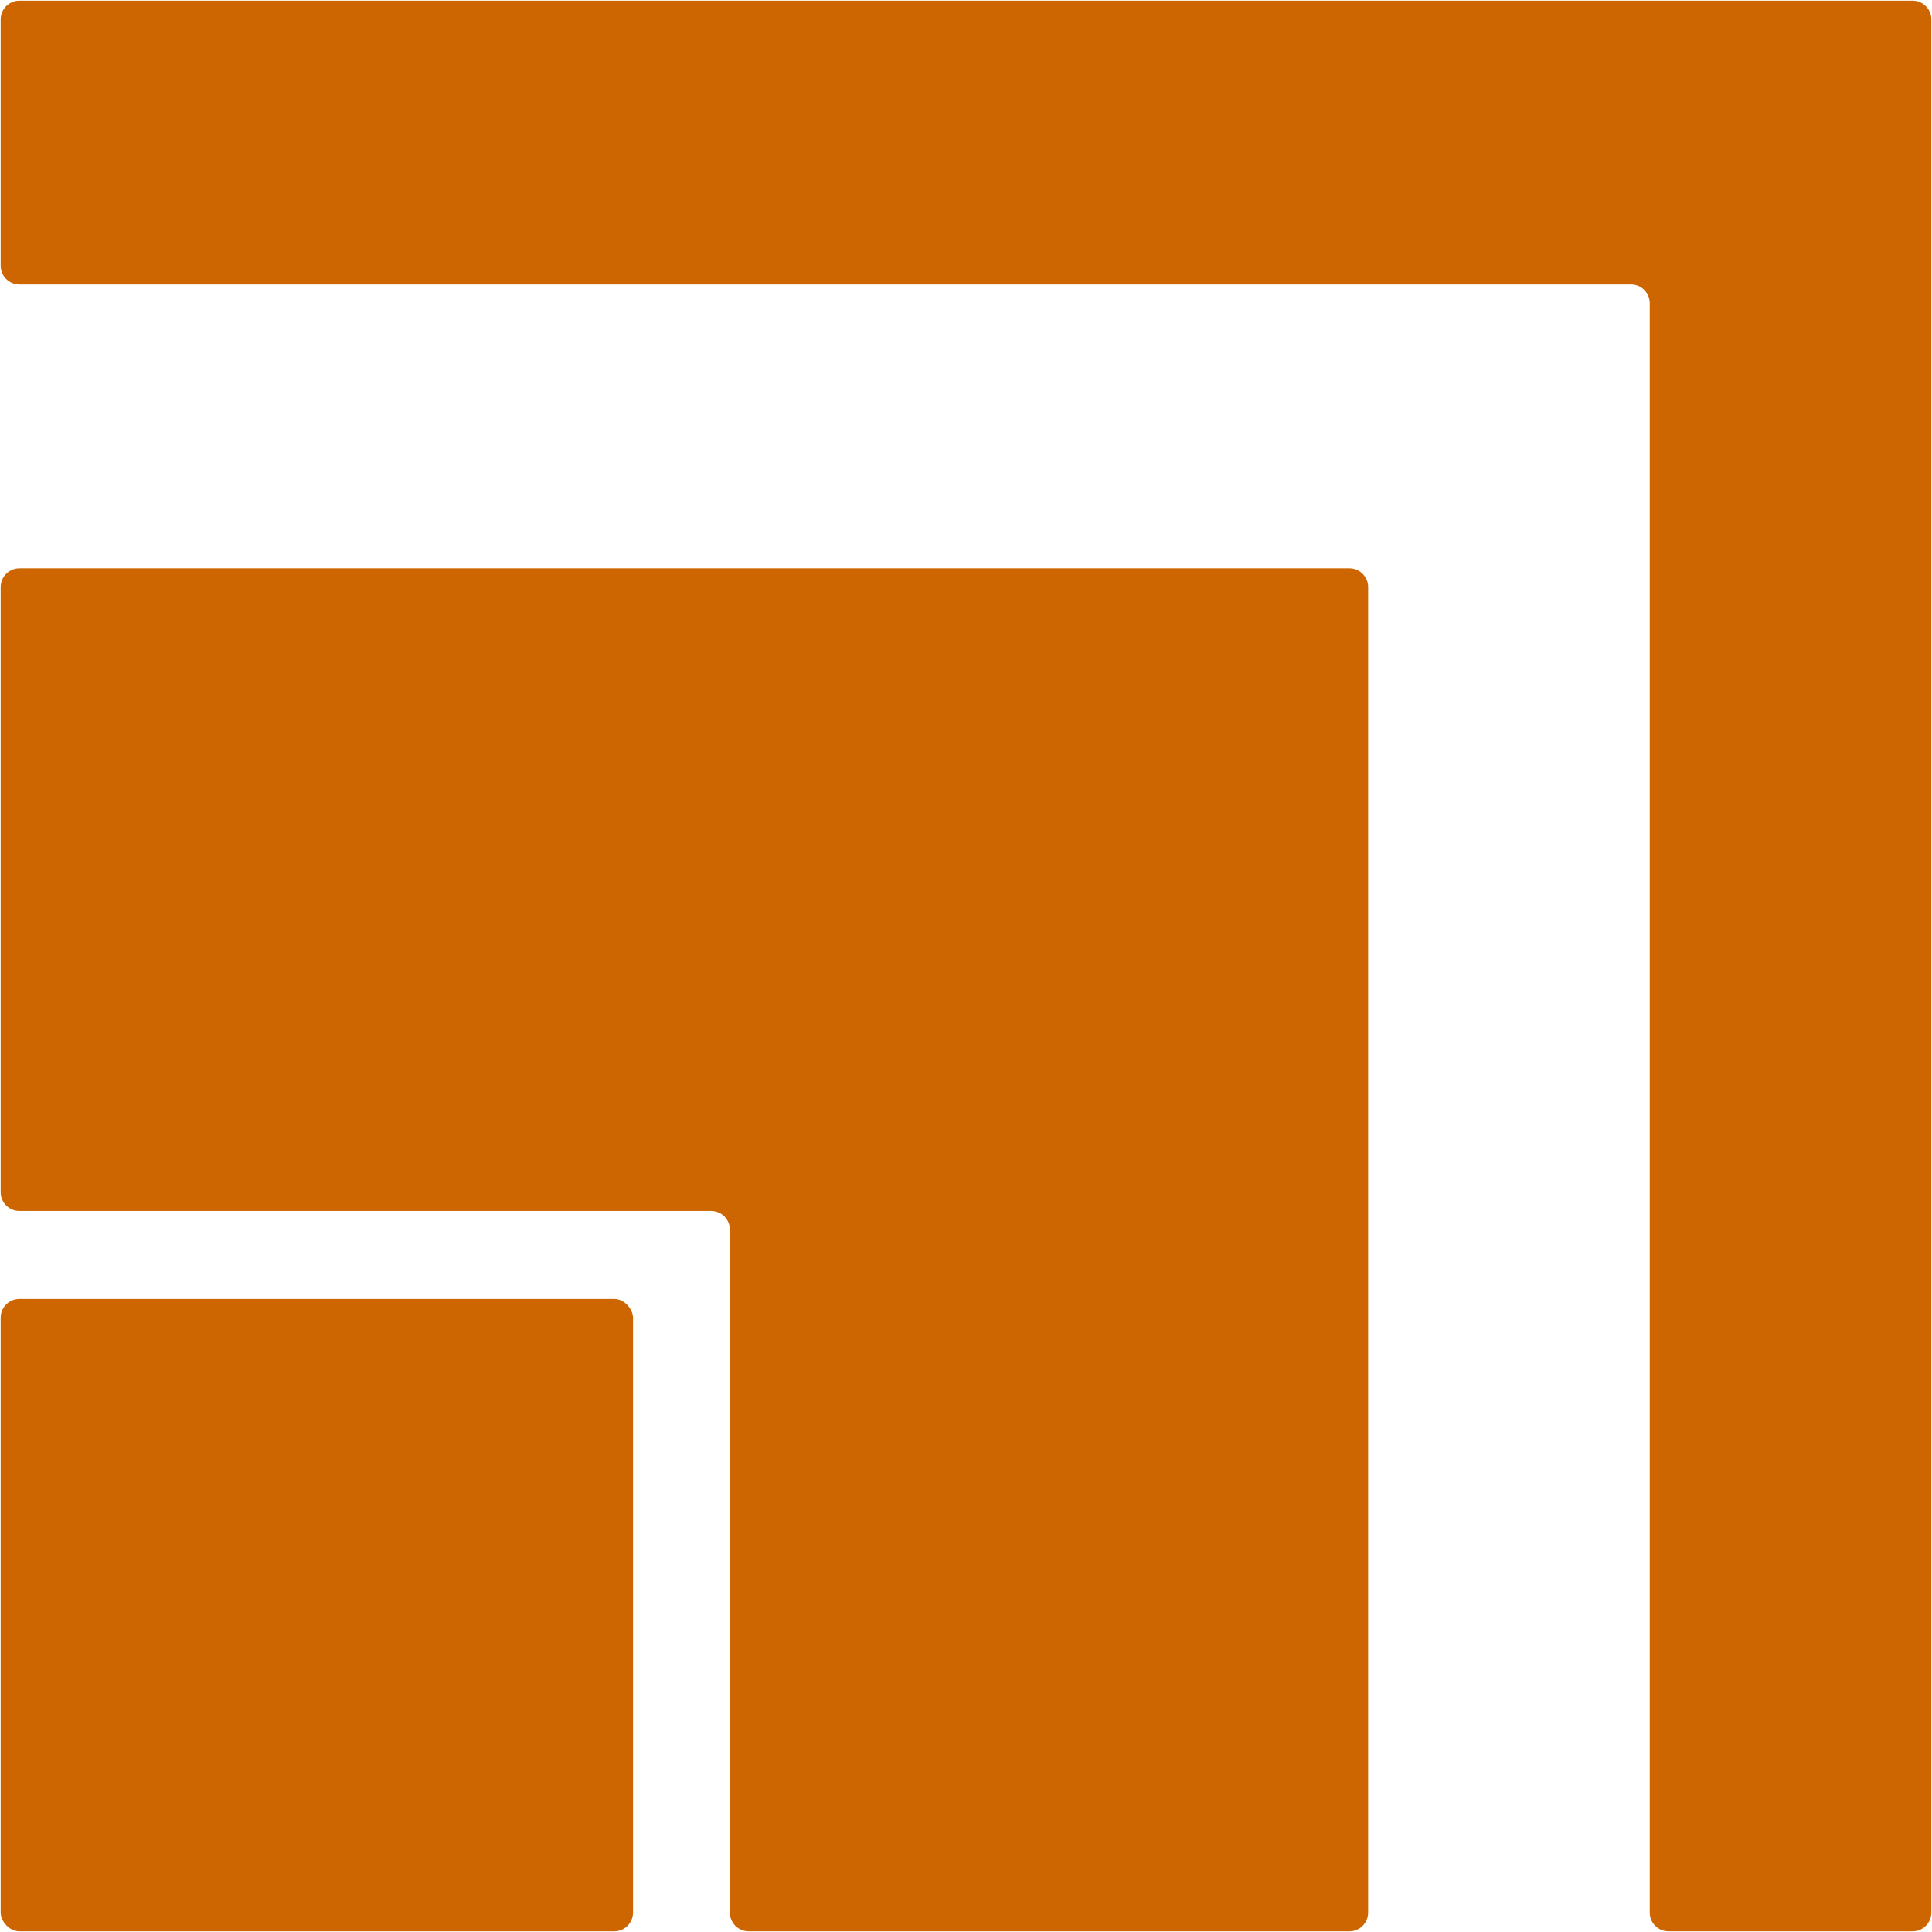 <svg xmlns="http://www.w3.org/2000/svg" width="103" height="103" viewBox="0 0 103 103" fill="none"><path d="M101.965 0.035H1.035C0.483 0.035 0.035 0.483 0.035 1.035V14.166C0.035 14.718 0.483 15.166 1.035 15.166H86.952C87.504 15.166 87.952 15.614 87.952 16.166V101.965C87.952 102.517 88.4 102.965 88.952 102.965H101.965C102.518 102.965 102.965 102.517 102.965 101.965V1.035C102.965 0.483 102.518 0.035 101.965 0.035Z" fill="#CD6600"></path><path d="M1.035 64.559H37.912C38.464 64.559 38.912 65.007 38.912 65.559V101.965C38.912 102.517 39.36 102.965 39.912 102.965H71.939C72.491 102.965 72.939 102.517 72.939 101.965V31.297C72.939 30.745 72.491 30.297 71.939 30.297H1.035C0.483 30.297 0.035 30.745 0.035 31.297V63.559C0.035 64.111 0.483 64.559 1.035 64.559Z" fill="#CD6600"></path><rect x="0.035" y="69.252" width="33.713" height="33.713" rx="1" fill="#CD6600"></rect></svg>